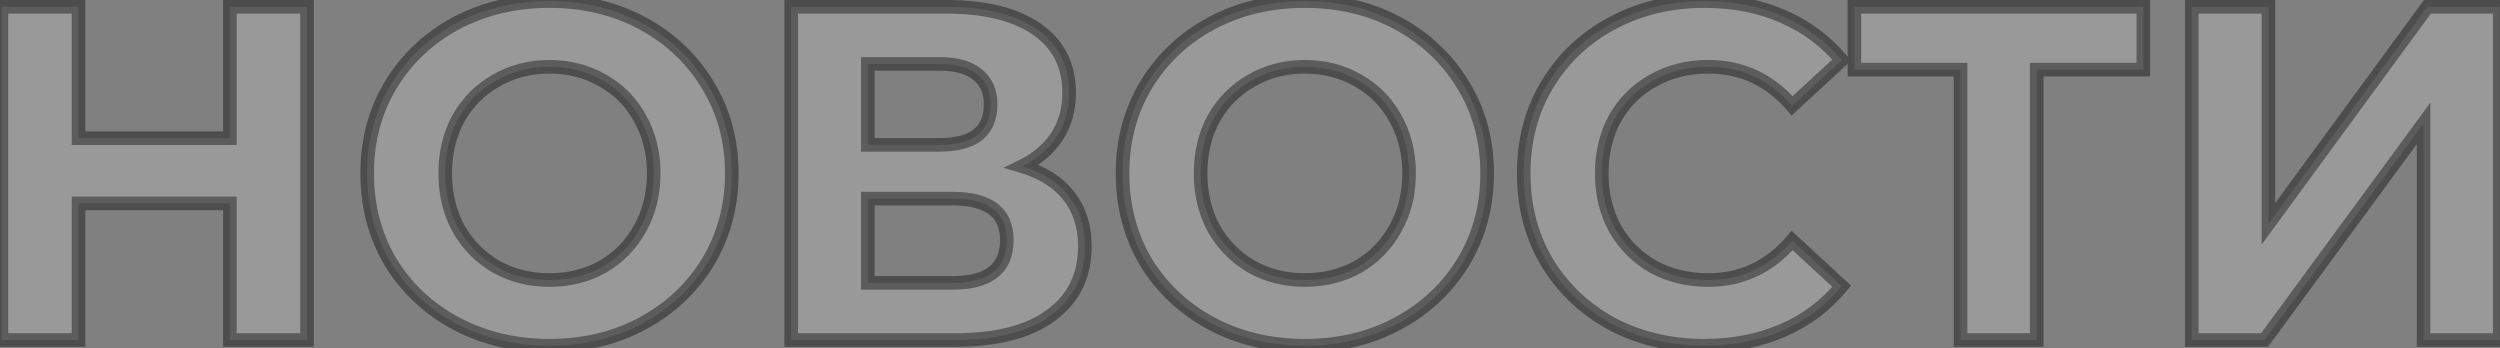 <?xml version="1.0" encoding="UTF-8"?> <svg xmlns="http://www.w3.org/2000/svg" width="625" height="87" viewBox="0 0 625 87" fill="none"><rect x="0" y="0" width="625" height="87" fill="#808080" stroke="none"/><mask id="path-1-outside-1_104_6" maskUnits="userSpaceOnUse" x="-2" y="-2" width="629" height="91" fill="black"><rect fill="white" x="-2" y="-2" width="629" height="91"></rect><path d="M76.751 1.7V85H57.473V50.847H19.631V85H0.353V1.7H19.631V34.544H57.473V1.7H76.751ZM137.368 86.428C128.72 86.428 120.906 84.564 113.925 80.835C107.023 77.106 101.588 71.989 97.622 65.484C93.734 58.899 91.791 51.521 91.791 43.35C91.791 35.179 93.734 27.84 97.622 21.335C101.588 14.75 107.023 9.594 113.925 5.865C120.906 2.136 128.72 0.272 137.368 0.272C146.015 0.272 153.79 2.136 160.692 5.865C167.594 9.594 173.028 14.75 176.995 21.335C180.961 27.84 182.945 35.179 182.945 43.35C182.945 51.521 180.961 58.899 176.995 65.484C173.028 71.989 167.594 77.106 160.692 80.835C153.79 84.564 146.015 86.428 137.368 86.428ZM137.368 70.006C142.286 70.006 146.729 68.895 150.696 66.674C154.662 64.373 157.756 61.2 159.978 57.154C162.278 53.108 163.429 48.507 163.429 43.35C163.429 38.193 162.278 33.592 159.978 29.546C157.756 25.5 154.662 22.366 150.696 20.145C146.729 17.844 142.286 16.694 137.368 16.694C132.449 16.694 128.006 17.844 124.04 20.145C120.073 22.366 116.939 25.5 114.639 29.546C112.417 33.592 111.307 38.193 111.307 43.35C111.307 48.507 112.417 53.108 114.639 57.154C116.939 61.2 120.073 64.373 124.04 66.674C128.006 68.895 132.449 70.006 137.368 70.006ZM255.51 41.565C260.588 43.072 264.475 45.532 267.172 48.943C269.87 52.354 271.218 56.559 271.218 61.557C271.218 68.935 268.402 74.687 262.769 78.812C257.216 82.937 249.243 85 238.85 85H197.795V1.7H236.589C246.268 1.7 253.805 3.564 259.199 7.293C264.594 11.022 267.291 16.337 267.291 23.239C267.291 27.364 266.26 31.014 264.197 34.187C262.135 37.281 259.239 39.74 255.51 41.565ZM216.954 36.21H234.923C239.128 36.21 242.301 35.377 244.443 33.711C246.585 31.966 247.656 29.427 247.656 26.095C247.656 22.842 246.546 20.343 244.324 18.598C242.182 16.853 239.049 15.98 234.923 15.98H216.954V36.21ZM238.136 70.72C247.18 70.72 251.702 67.15 251.702 60.01C251.702 53.108 247.18 49.657 238.136 49.657H216.954V70.72H238.136ZM326.21 86.428C317.563 86.428 309.749 84.564 302.767 80.835C295.865 77.106 290.431 71.989 286.464 65.484C282.577 58.899 280.633 51.521 280.633 43.35C280.633 35.179 282.577 27.84 286.464 21.335C290.431 14.75 295.865 9.594 302.767 5.865C309.749 2.136 317.563 0.272 326.21 0.272C334.858 0.272 342.632 2.136 349.534 5.865C356.436 9.594 361.871 14.75 365.837 21.335C369.804 27.84 371.787 35.179 371.787 43.35C371.787 51.521 369.804 58.899 365.837 65.484C361.871 71.989 356.436 77.106 349.534 80.835C342.632 84.564 334.858 86.428 326.21 86.428ZM326.21 70.006C331.129 70.006 335.572 68.895 339.538 66.674C343.505 64.373 346.599 61.2 348.82 57.154C351.121 53.108 352.271 48.507 352.271 43.35C352.271 38.193 351.121 33.592 348.82 29.546C346.599 25.5 343.505 22.366 339.538 20.145C335.572 17.844 331.129 16.694 326.21 16.694C321.292 16.694 316.849 17.844 312.882 20.145C308.916 22.366 305.782 25.5 303.481 29.546C301.26 33.592 300.149 38.193 300.149 43.35C300.149 48.507 301.26 53.108 303.481 57.154C305.782 61.2 308.916 64.373 312.882 66.674C316.849 68.895 321.292 70.006 326.21 70.006ZM426.027 86.428C417.538 86.428 409.843 84.603 402.941 80.954C396.118 77.225 390.724 72.108 386.757 65.603C382.87 59.018 380.926 51.601 380.926 43.35C380.926 35.099 382.87 27.721 386.757 21.216C390.724 14.631 396.118 9.514 402.941 5.865C409.843 2.136 417.578 0.272 426.146 0.272C433.365 0.272 439.871 1.541 445.662 4.08C451.533 6.619 456.451 10.268 460.418 15.028L448.042 26.452C442.409 19.947 435.428 16.694 427.098 16.694C421.941 16.694 417.34 17.844 413.294 20.145C409.248 22.366 406.075 25.5 403.774 29.546C401.553 33.592 400.442 38.193 400.442 43.35C400.442 48.507 401.553 53.108 403.774 57.154C406.075 61.2 409.248 64.373 413.294 66.674C417.34 68.895 421.941 70.006 427.098 70.006C435.428 70.006 442.409 66.714 448.042 60.129L460.418 71.553C456.451 76.392 451.533 80.081 445.662 82.62C439.791 85.159 433.246 86.428 426.027 86.428ZM535.834 17.408H509.178V85H490.138V17.408H463.601V1.7H535.834V17.408ZM547.939 1.7H567.098V55.964L606.844 1.7H624.932V85H605.892V30.855L566.146 85H547.939V1.7Z"></path></mask><path d="M76.751 1.7V85H57.473V50.847H19.631V85H0.353V1.7H19.631V34.544H57.473V1.7H76.751ZM137.368 86.428C128.72 86.428 120.906 84.564 113.925 80.835C107.023 77.106 101.588 71.989 97.622 65.484C93.734 58.899 91.791 51.521 91.791 43.35C91.791 35.179 93.734 27.84 97.622 21.335C101.588 14.75 107.023 9.594 113.925 5.865C120.906 2.136 128.72 0.272 137.368 0.272C146.015 0.272 153.79 2.136 160.692 5.865C167.594 9.594 173.028 14.75 176.995 21.335C180.961 27.84 182.945 35.179 182.945 43.35C182.945 51.521 180.961 58.899 176.995 65.484C173.028 71.989 167.594 77.106 160.692 80.835C153.79 84.564 146.015 86.428 137.368 86.428ZM137.368 70.006C142.286 70.006 146.729 68.895 150.696 66.674C154.662 64.373 157.756 61.2 159.978 57.154C162.278 53.108 163.429 48.507 163.429 43.35C163.429 38.193 162.278 33.592 159.978 29.546C157.756 25.5 154.662 22.366 150.696 20.145C146.729 17.844 142.286 16.694 137.368 16.694C132.449 16.694 128.006 17.844 124.04 20.145C120.073 22.366 116.939 25.5 114.639 29.546C112.417 33.592 111.307 38.193 111.307 43.35C111.307 48.507 112.417 53.108 114.639 57.154C116.939 61.2 120.073 64.373 124.04 66.674C128.006 68.895 132.449 70.006 137.368 70.006ZM255.51 41.565C260.588 43.072 264.475 45.532 267.172 48.943C269.87 52.354 271.218 56.559 271.218 61.557C271.218 68.935 268.402 74.687 262.769 78.812C257.216 82.937 249.243 85 238.85 85H197.795V1.7H236.589C246.268 1.7 253.805 3.564 259.199 7.293C264.594 11.022 267.291 16.337 267.291 23.239C267.291 27.364 266.26 31.014 264.197 34.187C262.135 37.281 259.239 39.74 255.51 41.565ZM216.954 36.21H234.923C239.128 36.21 242.301 35.377 244.443 33.711C246.585 31.966 247.656 29.427 247.656 26.095C247.656 22.842 246.546 20.343 244.324 18.598C242.182 16.853 239.049 15.98 234.923 15.98H216.954V36.21ZM238.136 70.72C247.18 70.72 251.702 67.15 251.702 60.01C251.702 53.108 247.18 49.657 238.136 49.657H216.954V70.72H238.136ZM326.21 86.428C317.563 86.428 309.749 84.564 302.767 80.835C295.865 77.106 290.431 71.989 286.464 65.484C282.577 58.899 280.633 51.521 280.633 43.35C280.633 35.179 282.577 27.84 286.464 21.335C290.431 14.75 295.865 9.594 302.767 5.865C309.749 2.136 317.563 0.272 326.21 0.272C334.858 0.272 342.632 2.136 349.534 5.865C356.436 9.594 361.871 14.75 365.837 21.335C369.804 27.84 371.787 35.179 371.787 43.35C371.787 51.521 369.804 58.899 365.837 65.484C361.871 71.989 356.436 77.106 349.534 80.835C342.632 84.564 334.858 86.428 326.21 86.428ZM326.21 70.006C331.129 70.006 335.572 68.895 339.538 66.674C343.505 64.373 346.599 61.2 348.82 57.154C351.121 53.108 352.271 48.507 352.271 43.35C352.271 38.193 351.121 33.592 348.82 29.546C346.599 25.5 343.505 22.366 339.538 20.145C335.572 17.844 331.129 16.694 326.21 16.694C321.292 16.694 316.849 17.844 312.882 20.145C308.916 22.366 305.782 25.5 303.481 29.546C301.26 33.592 300.149 38.193 300.149 43.35C300.149 48.507 301.26 53.108 303.481 57.154C305.782 61.2 308.916 64.373 312.882 66.674C316.849 68.895 321.292 70.006 326.21 70.006ZM426.027 86.428C417.538 86.428 409.843 84.603 402.941 80.954C396.118 77.225 390.724 72.108 386.757 65.603C382.87 59.018 380.926 51.601 380.926 43.35C380.926 35.099 382.87 27.721 386.757 21.216C390.724 14.631 396.118 9.514 402.941 5.865C409.843 2.136 417.578 0.272 426.146 0.272C433.365 0.272 439.871 1.541 445.662 4.08C451.533 6.619 456.451 10.268 460.418 15.028L448.042 26.452C442.409 19.947 435.428 16.694 427.098 16.694C421.941 16.694 417.34 17.844 413.294 20.145C409.248 22.366 406.075 25.5 403.774 29.546C401.553 33.592 400.442 38.193 400.442 43.35C400.442 48.507 401.553 53.108 403.774 57.154C406.075 61.2 409.248 64.373 413.294 66.674C417.34 68.895 421.941 70.006 427.098 70.006C435.428 70.006 442.409 66.714 448.042 60.129L460.418 71.553C456.451 76.392 451.533 80.081 445.662 82.62C439.791 85.159 433.246 86.428 426.027 86.428ZM535.834 17.408H509.178V85H490.138V17.408H463.601V1.7H535.834V17.408ZM547.939 1.7H567.098V55.964L606.844 1.7H624.932V85H605.892V30.855L566.146 85H547.939V1.7Z" fill="white" fill-opacity="0.2"></path><path d="M76.751 1.7H78.451V-5.72205e-06H76.751V1.7ZM76.751 85V86.7H78.451V85H76.751ZM57.473 85H55.773V86.7H57.473V85ZM57.473 50.847H59.173V49.147H57.473V50.847ZM19.631 50.847V49.147H17.931V50.847H19.631ZM19.631 85V86.7H21.331V85H19.631ZM0.353 85H-1.347V86.7H0.353V85ZM0.353 1.7V-5.72205e-06H-1.347V1.7H0.353ZM19.631 1.7H21.331V-5.72205e-06H19.631V1.7ZM19.631 34.544H17.931V36.244H19.631V34.544ZM57.473 34.544V36.244H59.173V34.544H57.473ZM57.473 1.7V-5.72205e-06H55.773V1.7H57.473ZM75.051 1.7V85H78.451V1.7H75.051ZM76.751 83.3H57.473V86.7H76.751V83.3ZM59.173 85V50.847H55.773V85H59.173ZM57.473 49.147H19.631V52.547H57.473V49.147ZM17.931 50.847V85H21.331V50.847H17.931ZM19.631 83.3H0.353V86.7H19.631V83.3ZM2.053 85V1.7H-1.347V85H2.053ZM0.353 3.4H19.631V-5.72205e-06H0.353V3.4ZM17.931 1.7V34.544H21.331V1.7H17.931ZM19.631 36.244H57.473V32.844H19.631V36.244ZM59.173 34.544V1.7H55.773V34.544H59.173ZM57.473 3.4H76.751V-5.72205e-06H57.473V3.4ZM113.925 80.835L113.117 82.331L113.124 82.335L113.925 80.835ZM97.622 65.484L96.158 66.348L96.164 66.359L96.17 66.369L97.622 65.484ZM97.622 21.335L96.165 20.458L96.162 20.463L97.622 21.335ZM113.925 5.865L113.124 4.365L113.117 4.369L113.925 5.865ZM176.995 21.335L175.538 22.212L175.543 22.22L176.995 21.335ZM176.995 65.484L178.446 66.369L178.451 66.361L176.995 65.484ZM160.692 80.835L161.5 82.331L161.5 82.331L160.692 80.835ZM150.696 66.674L151.526 68.157L151.537 68.151L151.548 68.145L150.696 66.674ZM159.978 57.154L158.5 56.314L158.493 56.325L158.487 56.336L159.978 57.154ZM159.978 29.546L158.487 30.364L158.493 30.375L158.5 30.386L159.978 29.546ZM150.696 20.145L149.843 21.616L149.854 21.622L149.865 21.628L150.696 20.145ZM124.04 20.145L124.87 21.628L124.881 21.622L124.892 21.616L124.04 20.145ZM114.639 29.546L113.161 28.706L113.154 28.717L113.148 28.728L114.639 29.546ZM114.639 57.154L113.148 57.972L113.154 57.983L113.161 57.994L114.639 57.154ZM124.04 66.674L123.187 68.145L123.198 68.151L123.209 68.157L124.04 66.674ZM137.368 84.728C128.973 84.728 121.438 82.921 114.725 79.335L113.124 82.335C120.374 86.207 128.467 88.128 137.368 88.128V84.728ZM114.733 79.339C108.087 75.749 102.878 70.84 99.073 64.599L96.17 66.369C100.298 73.139 105.958 78.463 113.117 82.331L114.733 79.339ZM99.085 64.62C95.363 58.315 93.491 51.239 93.491 43.35H90.091C90.091 51.804 92.105 59.484 96.158 66.348L99.085 64.62ZM93.491 43.35C93.491 35.461 95.363 28.428 99.081 22.207L96.162 20.463C92.105 27.253 90.091 34.897 90.091 43.35H93.491ZM99.078 22.212C102.884 15.893 108.092 10.948 114.733 7.361L113.117 4.369C105.953 8.239 100.292 13.607 96.165 20.458L99.078 22.212ZM114.725 7.365C121.438 3.779 128.973 1.972 137.368 1.972V-1.428C128.467 -1.428 120.374 0.493 113.124 4.365L114.725 7.365ZM137.368 1.972C145.762 1.972 153.254 3.779 159.884 7.361L161.5 4.369C154.325 0.493 146.268 -1.428 137.368 -1.428V1.972ZM159.884 7.361C166.524 10.948 171.732 15.893 175.538 22.212L178.451 20.458C174.324 13.607 168.663 8.239 161.5 4.369L159.884 7.361ZM175.543 22.22C179.335 28.439 181.245 35.467 181.245 43.35H184.645C184.645 34.89 182.587 27.241 178.446 20.45L175.543 22.22ZM181.245 43.35C181.245 51.233 179.335 58.304 175.538 64.607L178.451 66.361C182.587 59.495 184.645 51.81 184.645 43.35H181.245ZM175.543 64.599C171.738 70.84 166.529 75.749 159.884 79.339L161.5 82.331C168.658 78.463 174.318 73.139 178.446 66.369L175.543 64.599ZM159.884 79.339C153.254 82.921 145.762 84.728 137.368 84.728V88.128C146.268 88.128 154.325 86.207 161.5 82.331L159.884 79.339ZM137.368 71.706C142.553 71.706 147.285 70.532 151.526 68.157L149.865 65.191C146.173 67.258 142.02 68.306 137.368 68.306V71.706ZM151.548 68.145C155.785 65.687 159.098 62.288 161.468 57.972L158.487 56.336C156.414 60.112 153.54 63.059 149.843 65.203L151.548 68.145ZM161.455 57.994C163.917 53.665 165.129 48.769 165.129 43.35H161.729C161.729 48.245 160.64 52.551 158.5 56.314L161.455 57.994ZM165.129 43.35C165.129 37.931 163.917 33.035 161.455 28.706L158.5 30.386C160.64 34.149 161.729 38.455 161.729 43.35H165.129ZM161.468 28.728C159.096 24.407 155.775 21.041 151.526 18.662L149.865 21.628C153.549 23.692 156.417 26.593 158.487 30.364L161.468 28.728ZM151.548 18.674C147.304 16.213 142.563 14.994 137.368 14.994V18.394C142.009 18.394 146.154 19.476 149.843 21.616L151.548 18.674ZM137.368 14.994C132.172 14.994 127.431 16.213 123.187 18.674L124.892 21.616C128.581 19.476 132.726 18.394 137.368 18.394V14.994ZM123.209 18.662C118.965 21.038 115.611 24.397 113.161 28.706L116.116 30.386C118.268 26.603 121.18 23.695 124.87 21.628L123.209 18.662ZM113.148 28.728C110.774 33.053 109.607 37.941 109.607 43.35H113.007C113.007 38.445 114.061 34.131 116.129 30.364L113.148 28.728ZM109.607 43.35C109.607 48.758 110.774 53.647 113.148 57.972L116.129 56.336C114.061 52.569 113.007 48.255 113.007 43.35H109.607ZM113.161 57.994C115.608 62.298 118.955 65.691 123.187 68.145L124.892 65.203C121.19 63.056 118.271 60.102 116.116 56.314L113.161 57.994ZM123.209 68.157C127.45 70.532 132.183 71.706 137.368 71.706V68.306C132.715 68.306 128.563 67.258 124.87 65.191L123.209 68.157ZM255.51 41.565L254.763 40.038L250.848 41.954L255.027 43.195L255.51 41.565ZM267.172 48.943L265.839 49.997L265.839 49.997L267.172 48.943ZM262.769 78.812L261.765 77.441L261.756 77.447L262.769 78.812ZM197.795 85H196.095V86.7H197.795V85ZM197.795 1.7V-5.72205e-06H196.095V1.7H197.795ZM259.199 7.293L260.166 5.895L260.166 5.895L259.199 7.293ZM264.197 34.187L265.612 35.13L265.617 35.122L265.623 35.114L264.197 34.187ZM216.954 36.21H215.254V37.91H216.954V36.21ZM244.443 33.711L245.487 35.053L245.502 35.041L245.517 35.029L244.443 33.711ZM244.324 18.598L243.251 19.916L243.262 19.925L243.274 19.935L244.324 18.598ZM216.954 15.98V14.28H215.254V15.98H216.954ZM216.954 49.657V47.957H215.254V49.657H216.954ZM216.954 70.72H215.254V72.42H216.954V70.72ZM255.027 43.195C259.842 44.624 263.402 46.916 265.839 49.997L268.506 47.889C265.548 44.147 261.333 41.52 255.994 39.935L255.027 43.195ZM265.839 49.997C268.264 53.065 269.518 56.882 269.518 61.557H272.918C272.918 56.236 271.475 51.644 268.506 47.889L265.839 49.997ZM269.518 61.557C269.518 68.429 266.932 73.656 261.765 77.441L263.774 80.183C269.872 75.717 272.918 69.441 272.918 61.557H269.518ZM261.756 77.447C256.61 81.27 249.052 83.3 238.85 83.3V86.7C249.434 86.7 257.822 84.605 263.783 80.177L261.756 77.447ZM238.85 83.3H197.795V86.7H238.85V83.3ZM199.495 85V1.7H196.095V85H199.495ZM197.795 3.4H236.589V-5.72205e-06H197.795V3.4ZM236.589 3.4C246.078 3.4 253.228 5.232 258.233 8.691L260.166 5.895C254.382 1.896 246.458 -5.72205e-06 236.589 -5.72205e-06V3.4ZM258.233 8.691C263.14 12.083 265.591 16.86 265.591 23.239H268.991C268.991 15.813 266.048 9.96 260.166 5.895L258.233 8.691ZM265.591 23.239C265.591 27.066 264.639 30.388 262.772 33.261L265.623 35.114C267.881 31.64 268.991 27.662 268.991 23.239H265.591ZM262.783 33.244C260.906 36.059 258.254 38.33 254.763 40.038L256.258 43.092C260.224 41.151 263.364 38.502 265.612 35.13L262.783 33.244ZM216.954 37.91H234.923V34.51H216.954V37.91ZM234.923 37.91C239.31 37.91 242.922 37.048 245.487 35.053L243.4 32.369C241.681 33.706 238.946 34.51 234.923 34.51V37.91ZM245.517 35.029C248.138 32.894 249.356 29.822 249.356 26.095H245.956C245.956 29.032 245.033 31.038 243.37 32.393L245.517 35.029ZM249.356 26.095C249.356 22.41 248.072 19.38 245.375 17.261L243.274 19.935C245.02 21.306 245.956 23.275 245.956 26.095H249.356ZM245.398 17.28C242.835 15.191 239.254 14.28 234.923 14.28V17.68C238.843 17.68 241.53 18.514 243.251 19.916L245.398 17.28ZM234.923 14.28H216.954V17.68H234.923V14.28ZM215.254 15.98V36.21H218.654V15.98H215.254ZM238.136 72.42C242.836 72.42 246.675 71.5 249.364 69.377C252.13 67.193 253.402 63.963 253.402 60.01H250.002C250.002 63.197 249.013 65.322 247.257 66.708C245.425 68.155 242.481 69.02 238.136 69.02V72.42ZM253.402 60.01C253.402 56.155 252.116 53.011 249.342 50.894C246.656 48.843 242.827 47.957 238.136 47.957V51.357C242.49 51.357 245.444 52.196 247.28 53.597C249.028 54.931 250.002 56.963 250.002 60.01H253.402ZM238.136 47.957H216.954V51.357H238.136V47.957ZM215.254 49.657V70.72H218.654V49.657H215.254ZM216.954 72.42H238.136V69.02H216.954V72.42ZM302.767 80.835L301.959 82.331L301.966 82.335L302.767 80.835ZM286.464 65.484L285 66.348L285.007 66.359L285.013 66.369L286.464 65.484ZM286.464 21.335L285.008 20.458L285.005 20.463L286.464 21.335ZM302.767 5.865L301.966 4.365L301.959 4.369L302.767 5.865ZM365.837 21.335L364.381 22.212L364.386 22.22L365.837 21.335ZM365.837 65.484L367.289 66.369L367.294 66.361L365.837 65.484ZM349.534 80.835L350.342 82.331L350.342 82.331L349.534 80.835ZM339.538 66.674L340.369 68.157L340.38 68.151L340.391 68.145L339.538 66.674ZM348.82 57.154L347.343 56.314L347.336 56.325L347.33 56.336L348.82 57.154ZM348.82 29.546L347.33 30.364L347.336 30.375L347.343 30.386L348.82 29.546ZM339.538 20.145L338.685 21.616L338.697 21.622L338.708 21.628L339.538 20.145ZM312.882 20.145L313.713 21.628L313.724 21.622L313.735 21.616L312.882 20.145ZM303.481 29.546L302.004 28.706L301.997 28.717L301.991 28.728L303.481 29.546ZM303.481 57.154L301.991 57.972L301.997 57.983L302.004 57.994L303.481 57.154ZM312.882 66.674L312.029 68.145L312.041 68.151L312.052 68.157L312.882 66.674ZM326.21 84.728C317.816 84.728 310.281 82.921 303.568 79.335L301.966 82.335C309.217 86.207 317.31 88.128 326.21 88.128V84.728ZM303.575 79.339C296.93 75.749 291.721 70.84 287.916 64.599L285.013 66.369C289.141 73.139 294.801 78.463 301.959 82.331L303.575 79.339ZM287.928 64.62C284.206 58.315 282.333 51.239 282.333 43.35H278.933C278.933 51.804 280.948 59.484 285 66.348L287.928 64.62ZM282.333 43.35C282.333 35.461 284.206 28.428 287.924 22.207L285.005 20.463C280.948 27.253 278.933 34.897 278.933 43.35H282.333ZM287.921 22.212C291.727 15.893 296.935 10.948 303.575 7.361L301.959 4.369C294.796 8.239 289.135 13.607 285.008 20.458L287.921 22.212ZM303.568 7.365C310.281 3.779 317.816 1.972 326.21 1.972V-1.428C317.31 -1.428 309.217 0.493 301.966 4.365L303.568 7.365ZM326.21 1.972C334.605 1.972 342.097 3.779 348.726 7.361L350.342 4.369C343.167 0.493 335.11 -1.428 326.21 -1.428V1.972ZM348.726 7.361C355.367 10.948 360.575 15.893 364.381 22.212L367.294 20.458C363.167 13.607 357.506 8.239 350.342 4.369L348.726 7.361ZM364.386 22.22C368.178 28.439 370.087 35.467 370.087 43.35H373.487C373.487 34.89 371.43 27.241 367.289 20.45L364.386 22.22ZM370.087 43.35C370.087 51.233 368.178 58.304 364.381 64.607L367.294 66.361C371.43 59.495 373.487 51.81 373.487 43.35H370.087ZM364.386 64.599C360.581 70.84 355.372 75.749 348.726 79.339L350.342 82.331C357.501 78.463 363.161 73.139 367.289 66.369L364.386 64.599ZM348.726 79.339C342.097 82.921 334.605 84.728 326.21 84.728V88.128C335.11 88.128 343.167 86.207 350.342 82.331L348.726 79.339ZM326.21 71.706C331.395 71.706 336.128 70.532 340.369 68.157L338.708 65.191C335.015 67.258 330.863 68.306 326.21 68.306V71.706ZM340.391 68.145C344.628 65.687 347.941 62.288 350.311 57.972L347.33 56.336C345.257 60.112 342.382 63.059 338.685 65.203L340.391 68.145ZM350.298 57.994C352.76 53.665 353.971 48.769 353.971 43.35H350.571C350.571 48.245 349.482 52.551 347.343 56.314L350.298 57.994ZM353.971 43.35C353.971 37.931 352.76 33.035 350.298 28.706L347.343 30.386C349.482 34.149 350.571 38.455 350.571 43.35H353.971ZM350.311 28.728C347.938 24.407 344.618 21.041 340.369 18.662L338.708 21.628C342.392 23.692 345.26 26.593 347.33 30.364L350.311 28.728ZM340.391 18.674C336.147 16.213 331.406 14.994 326.21 14.994V18.394C330.852 18.394 334.997 19.476 338.685 21.616L340.391 18.674ZM326.21 14.994C321.015 14.994 316.274 16.213 312.029 18.674L313.735 21.616C317.424 19.476 321.569 18.394 326.21 18.394V14.994ZM312.052 18.662C307.808 21.038 304.453 24.397 302.004 28.706L304.959 30.386C307.11 26.603 310.023 23.695 313.713 21.628L312.052 18.662ZM301.991 28.728C299.617 33.053 298.449 37.941 298.449 43.35H301.849C301.849 38.445 302.903 34.131 304.972 30.364L301.991 28.728ZM298.449 43.35C298.449 48.758 299.617 53.647 301.991 57.972L304.972 56.336C302.903 52.569 301.849 48.255 301.849 43.35H298.449ZM302.004 57.994C304.451 62.298 307.798 65.691 312.029 68.145L313.735 65.203C310.033 63.056 307.113 60.102 304.959 56.314L302.004 57.994ZM312.052 68.157C316.293 70.532 321.025 71.706 326.21 71.706V68.306C321.558 68.306 317.405 67.258 313.713 65.191L312.052 68.157ZM402.941 80.954L402.126 82.446L402.136 82.451L402.147 82.457L402.941 80.954ZM386.757 65.603L385.293 66.467L385.299 66.478L385.306 66.488L386.757 65.603ZM386.757 21.216L385.301 20.339L385.298 20.344L386.757 21.216ZM402.941 5.865L403.743 7.364L403.749 7.361L402.941 5.865ZM445.662 4.08L444.98 5.637L444.987 5.64L445.662 4.08ZM460.418 15.028L461.571 16.277L462.759 15.181L461.724 13.94L460.418 15.028ZM448.042 26.452L446.757 27.565L447.906 28.892L449.195 27.701L448.042 26.452ZM413.294 20.145L414.112 21.635L414.123 21.629L414.134 21.623L413.294 20.145ZM403.774 29.546L402.296 28.706L402.29 28.717L402.284 28.728L403.774 29.546ZM403.774 57.154L402.284 57.972L402.29 57.983L402.296 57.994L403.774 57.154ZM413.294 66.674L412.454 68.152L412.465 68.158L412.476 68.164L413.294 66.674ZM448.042 60.129L449.195 58.88L447.898 57.682L446.75 59.024L448.042 60.129ZM460.418 71.553L461.733 72.631L462.749 71.391L461.571 70.304L460.418 71.553ZM445.662 82.62L444.987 81.06L444.987 81.06L445.662 82.62ZM426.027 84.728C417.791 84.728 410.372 82.96 403.736 79.451L402.147 82.457C409.314 86.247 417.286 88.128 426.027 88.128V84.728ZM403.756 79.462C397.19 75.874 392.017 70.963 388.209 64.718L385.306 66.488C389.431 73.253 395.047 78.577 402.126 82.446L403.756 79.462ZM388.221 64.739C384.5 58.437 382.626 51.322 382.626 43.35H379.226C379.226 51.88 381.239 59.6 385.293 66.467L388.221 64.739ZM382.626 43.35C382.626 35.378 384.5 28.307 388.216 22.088L385.298 20.344C381.239 27.136 379.226 34.82 379.226 43.35H382.626ZM388.213 22.093C392.021 15.773 397.189 10.87 403.743 7.364L402.139 4.366C395.048 8.159 389.427 13.49 385.301 20.339L388.213 22.093ZM403.749 7.361C410.381 3.778 417.834 1.972 426.146 1.972V-1.428C417.323 -1.428 409.306 0.494 402.133 4.369L403.749 7.361ZM426.146 1.972C433.164 1.972 439.432 3.205 444.98 5.637L446.345 2.523C440.31 -0.122 433.567 -1.428 426.146 -1.428V1.972ZM444.987 5.64C450.622 8.077 455.322 11.568 459.112 16.116L461.724 13.94C457.581 8.968 452.444 5.161 446.337 2.52L444.987 5.64ZM459.265 13.779L446.889 25.203L449.195 27.701L461.571 16.277L459.265 13.779ZM449.327 25.339C443.384 18.475 435.94 14.994 427.098 14.994V18.394C434.917 18.394 441.435 21.418 446.757 27.565L449.327 25.339ZM427.098 14.994C421.679 14.994 416.783 16.206 412.454 18.667L414.134 21.623C417.897 19.483 422.204 18.394 427.098 18.394V14.994ZM412.476 18.655C408.152 21.029 404.751 24.389 402.296 28.706L405.252 30.386C407.398 26.611 410.345 23.704 414.112 21.635L412.476 18.655ZM402.284 28.728C399.909 33.053 398.742 37.941 398.742 43.35H402.142C402.142 38.445 403.196 34.131 405.264 30.364L402.284 28.728ZM398.742 43.35C398.742 48.758 399.909 53.647 402.284 57.972L405.264 56.336C403.196 52.569 402.142 48.255 402.142 43.35H398.742ZM402.296 57.994C404.748 62.306 408.142 65.7 412.454 68.152L414.134 65.196C410.354 63.047 407.401 60.094 405.252 56.314L402.296 57.994ZM412.476 68.164C416.801 70.539 421.69 71.706 427.098 71.706V68.306C422.193 68.306 417.879 67.252 414.112 65.184L412.476 68.164ZM427.098 71.706C435.947 71.706 443.393 68.179 449.334 61.234L446.75 59.024C441.426 65.248 434.909 68.306 427.098 68.306V71.706ZM446.889 61.378L459.265 72.802L461.571 70.304L449.195 58.88L446.889 61.378ZM459.103 70.475C455.312 75.1 450.615 78.626 444.987 81.06L446.337 84.18C452.451 81.537 457.591 77.684 461.733 72.631L459.103 70.475ZM444.987 81.06C439.356 83.495 433.044 84.728 426.027 84.728V88.128C433.449 88.128 440.227 86.822 446.337 84.18L444.987 81.06ZM535.834 17.408V19.108H537.534V17.408H535.834ZM509.178 17.408V15.708H507.478V17.408H509.178ZM509.178 85V86.7H510.878V85H509.178ZM490.138 85H488.438V86.7H490.138V85ZM490.138 17.408H491.838V15.708H490.138V17.408ZM463.601 17.408H461.901V19.108H463.601V17.408ZM463.601 1.7V-5.72205e-06H461.901V1.7H463.601ZM535.834 1.7H537.534V-5.72205e-06H535.834V1.7ZM535.834 15.708H509.178V19.108H535.834V15.708ZM507.478 17.408V85H510.878V17.408H507.478ZM509.178 83.3H490.138V86.7H509.178V83.3ZM491.838 85V17.408H488.438V85H491.838ZM490.138 15.708H463.601V19.108H490.138V15.708ZM465.301 17.408V1.7H461.901V17.408H465.301ZM463.601 3.4H535.834V-5.72205e-06H463.601V3.4ZM534.134 1.7V17.408H537.534V1.7H534.134ZM547.939 1.7V-5.72205e-06H546.239V1.7H547.939ZM567.098 1.7H568.798V-5.72205e-06H567.098V1.7ZM567.098 55.964H565.398V61.162L568.469 56.968L567.098 55.964ZM606.844 1.7V-5.72205e-06H605.982L605.472 0.695L606.844 1.7ZM624.932 1.7H626.632V-5.72205e-06H624.932V1.7ZM624.932 85V86.7H626.632V85H624.932ZM605.892 85H604.192V86.7H605.892V85ZM605.892 30.855H607.592V25.666L604.522 29.849L605.892 30.855ZM566.146 85V86.7H567.007L567.516 86.006L566.146 85ZM547.939 85H546.239V86.7H547.939V85ZM547.939 3.4H567.098V-5.72205e-06H547.939V3.4ZM565.398 1.7V55.964H568.798V1.7H565.398ZM568.469 56.968L608.215 2.705L605.472 0.695L565.726 54.959L568.469 56.968ZM606.844 3.4H624.932V-5.72205e-06H606.844V3.4ZM623.232 1.7V85H626.632V1.7H623.232ZM624.932 83.3H605.892V86.7H624.932V83.3ZM607.592 85V30.855H604.192V85H607.592ZM604.522 29.849L564.776 83.994L567.516 86.006L607.262 31.861L604.522 29.849ZM566.146 83.3H547.939V86.7H566.146V83.3ZM549.639 85V1.7H546.239V85H549.639Z" fill="black" fill-opacity="0.4" mask="url(#path-1-outside-1_104_6)"></path></svg> 
